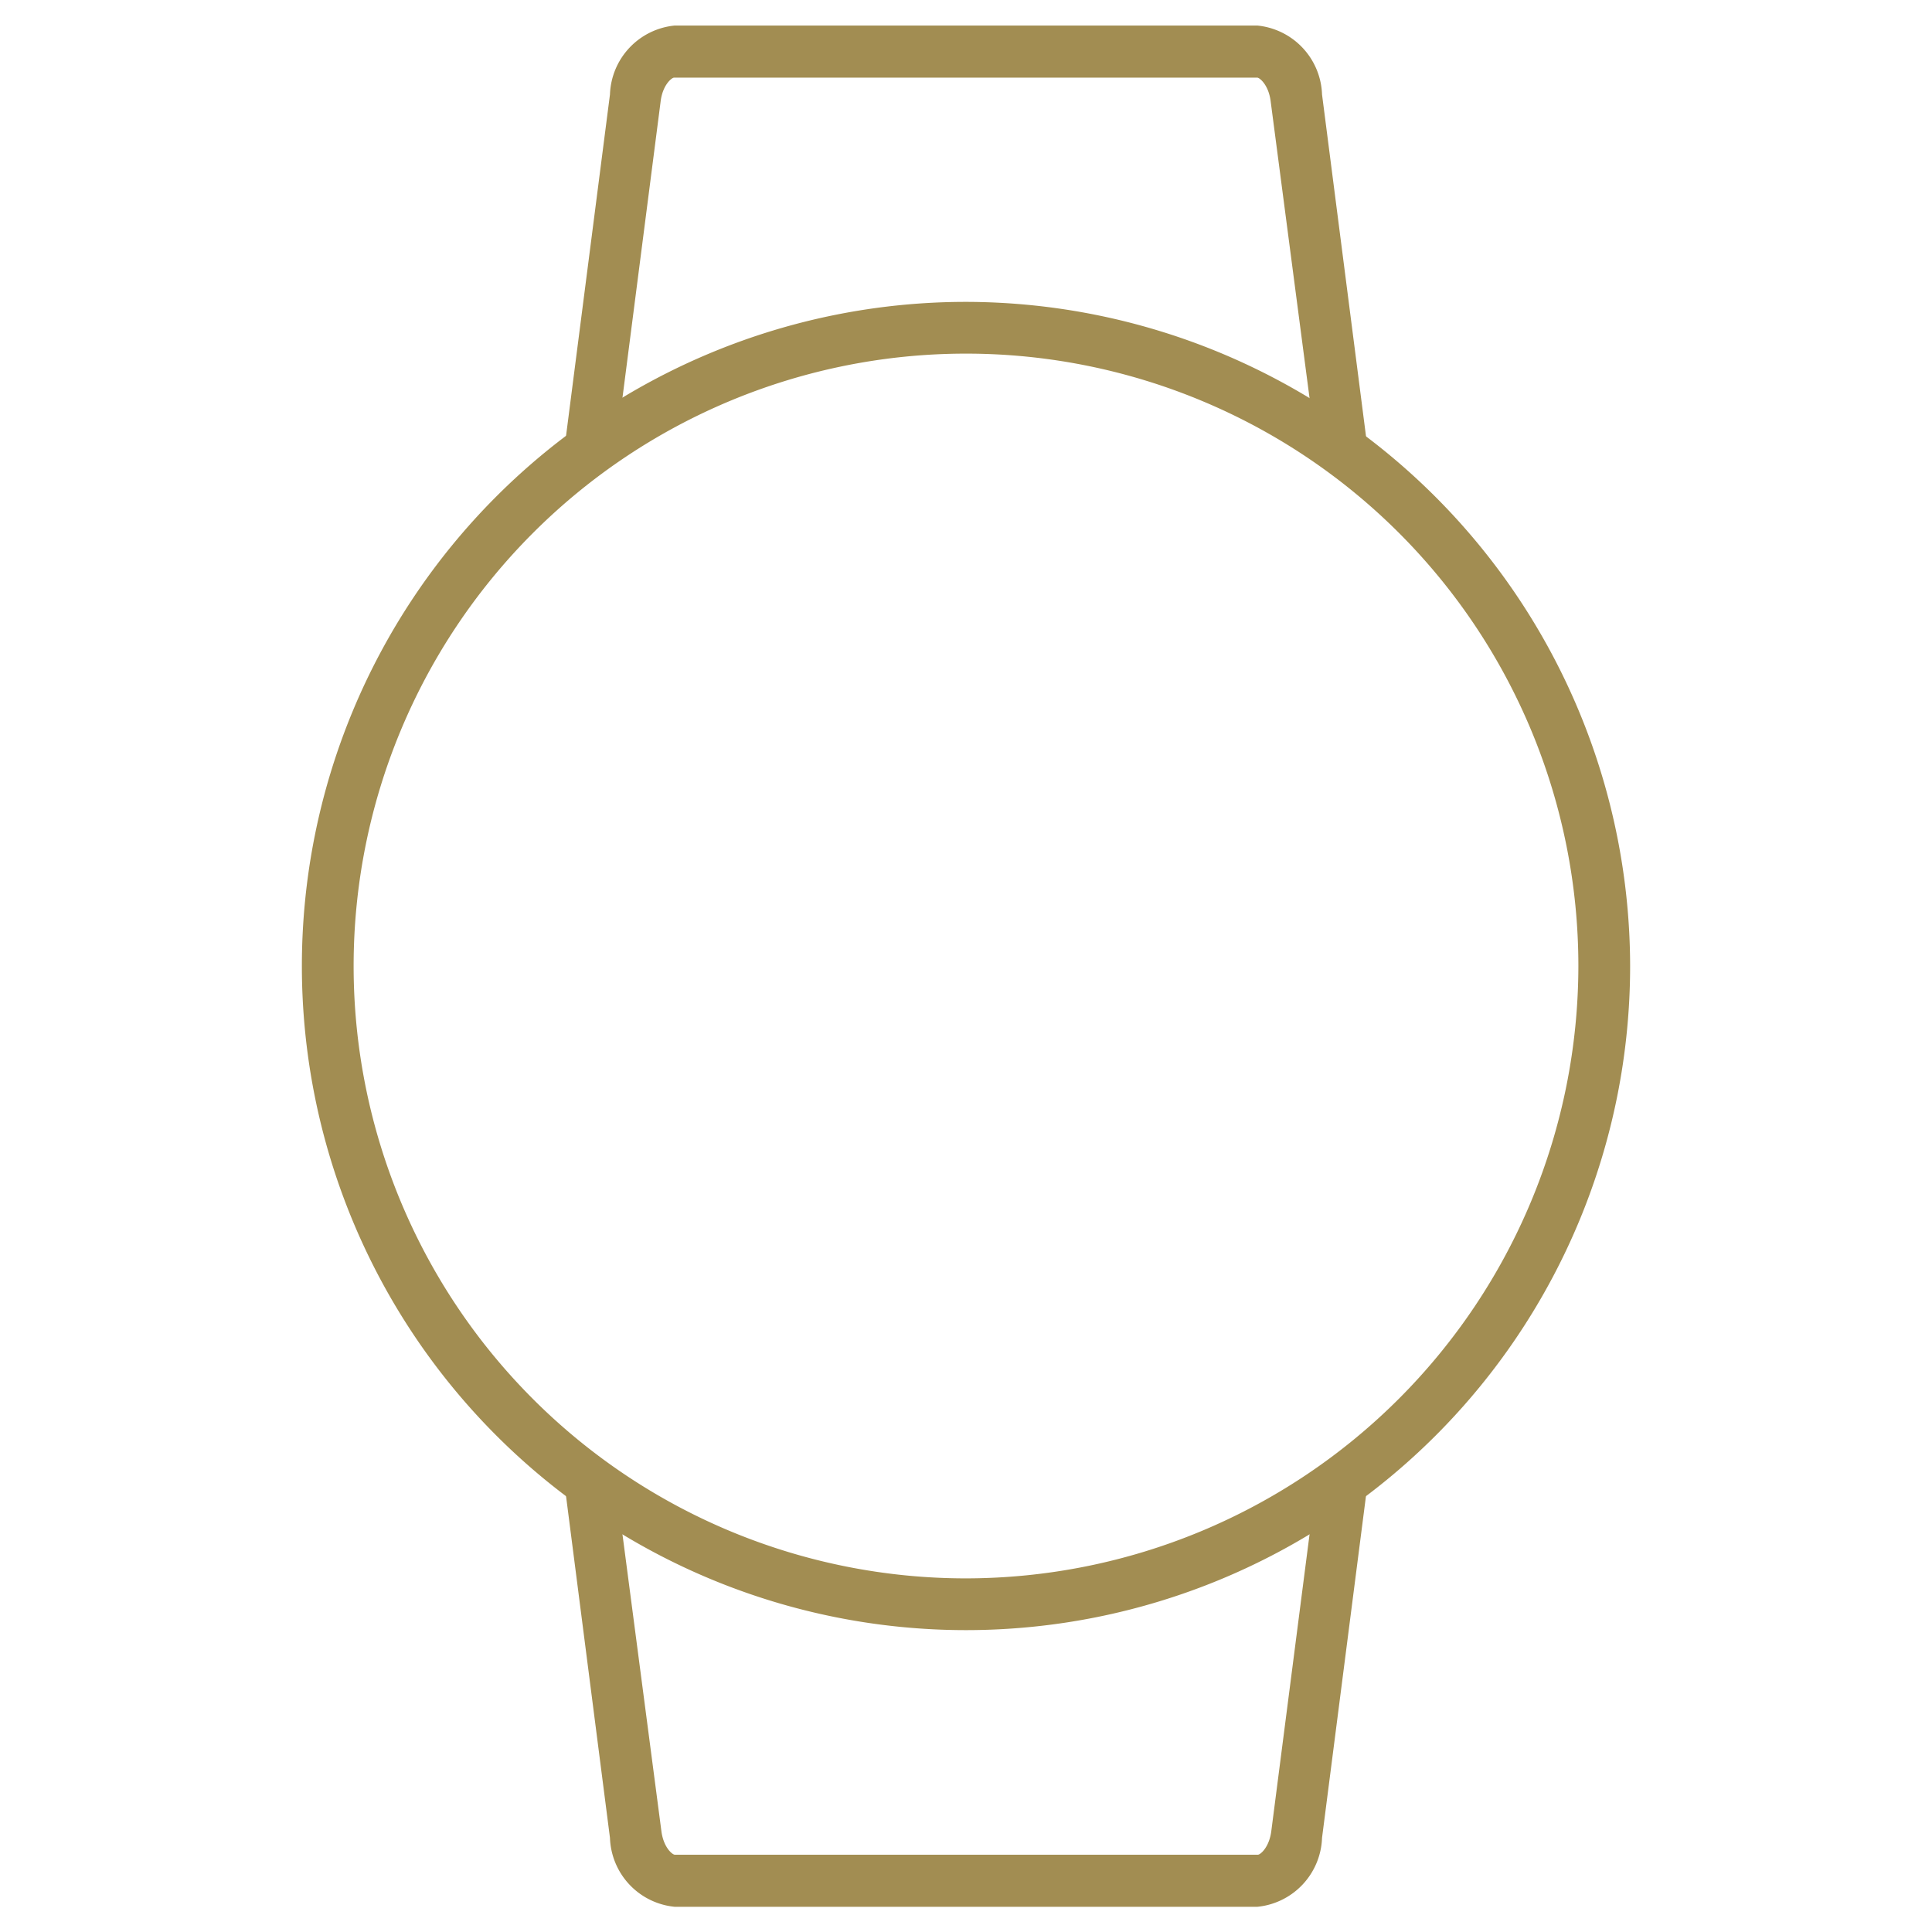 <svg xmlns="http://www.w3.org/2000/svg" width="56" height="56" viewBox="0 0 56 56"><defs><style>.cls-1{fill:#a28d52;}</style></defs><title>services - watch</title><g id="Layer_1" data-name="Layer 1"><path class="cls-1" d="M28,8.75A19.25,19.25,0,1,0,47.25,28,19.28,19.28,0,0,0,28,8.75Zm0,37A17.75,17.75,0,1,1,45.75,28,17.77,17.77,0,0,1,28,45.75Z"/></g><g id="Layer_2" data-name="Layer 2"><path class="cls-1" d="M18,11.86l1.15-8.93c.06-.47.32-.68.39-.68H36.44c.07,0,.33.21.39.68L38,11.86A15.82,15.82,0,0,1,39.64,13L38.32,2.74a2.08,2.08,0,0,0-1.88-2H19.56a2.08,2.08,0,0,0-1.88,2L16.36,13A15.82,15.82,0,0,1,18,11.86Z"/><path class="cls-1" d="M38,44.15l-1.15,8.92c-.06.48-.32.69-.39.69H19.56c-.07,0-.33-.21-.39-.69L18,44.15A17.49,17.49,0,0,1,16.36,43l1.32,10.27a2.08,2.08,0,0,0,1.88,2H36.44a2.08,2.08,0,0,0,1.88-2L39.64,43A17.49,17.49,0,0,1,38,44.15Z"/></g></svg>
